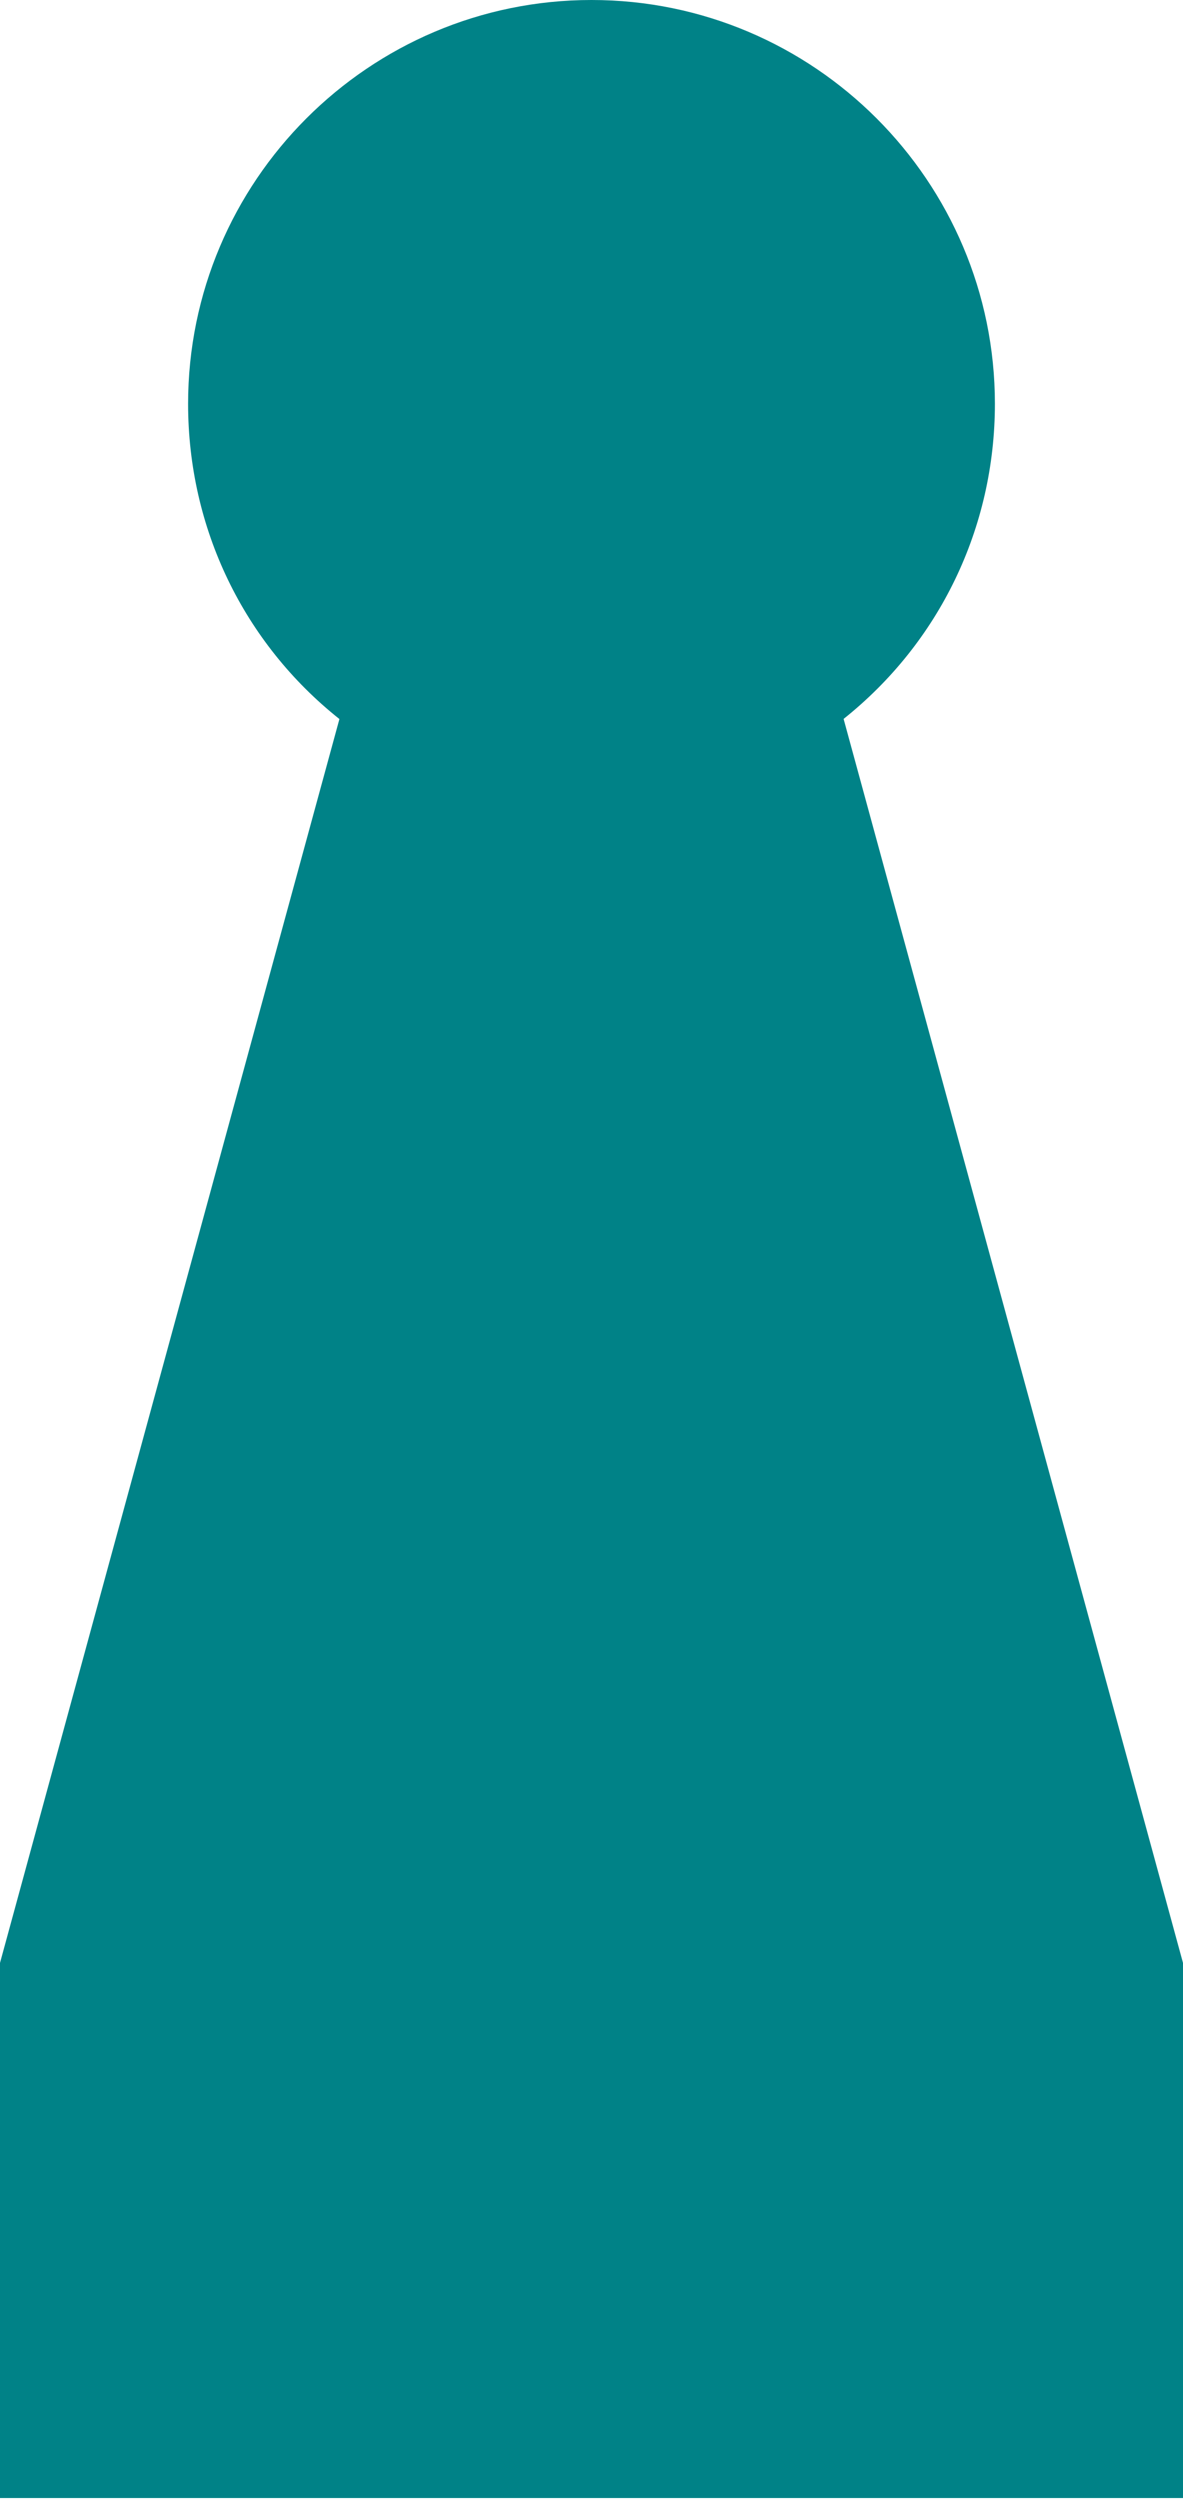 <svg width="143" height="302" viewBox="0 0 143 302" fill="none" xmlns="http://www.w3.org/2000/svg">
<path d="M143 301.779H0V237.134L41.029 86.865C29.478 77.688 22.737 63.85 22.737 48.781C22.737 21.879 44.613 0 71.5 0C98.387 0 120.263 21.879 120.263 48.778C120.263 63.813 113.525 77.644 101.974 86.849L143 237.134V301.779Z" fill="#008287"/>
</svg>
